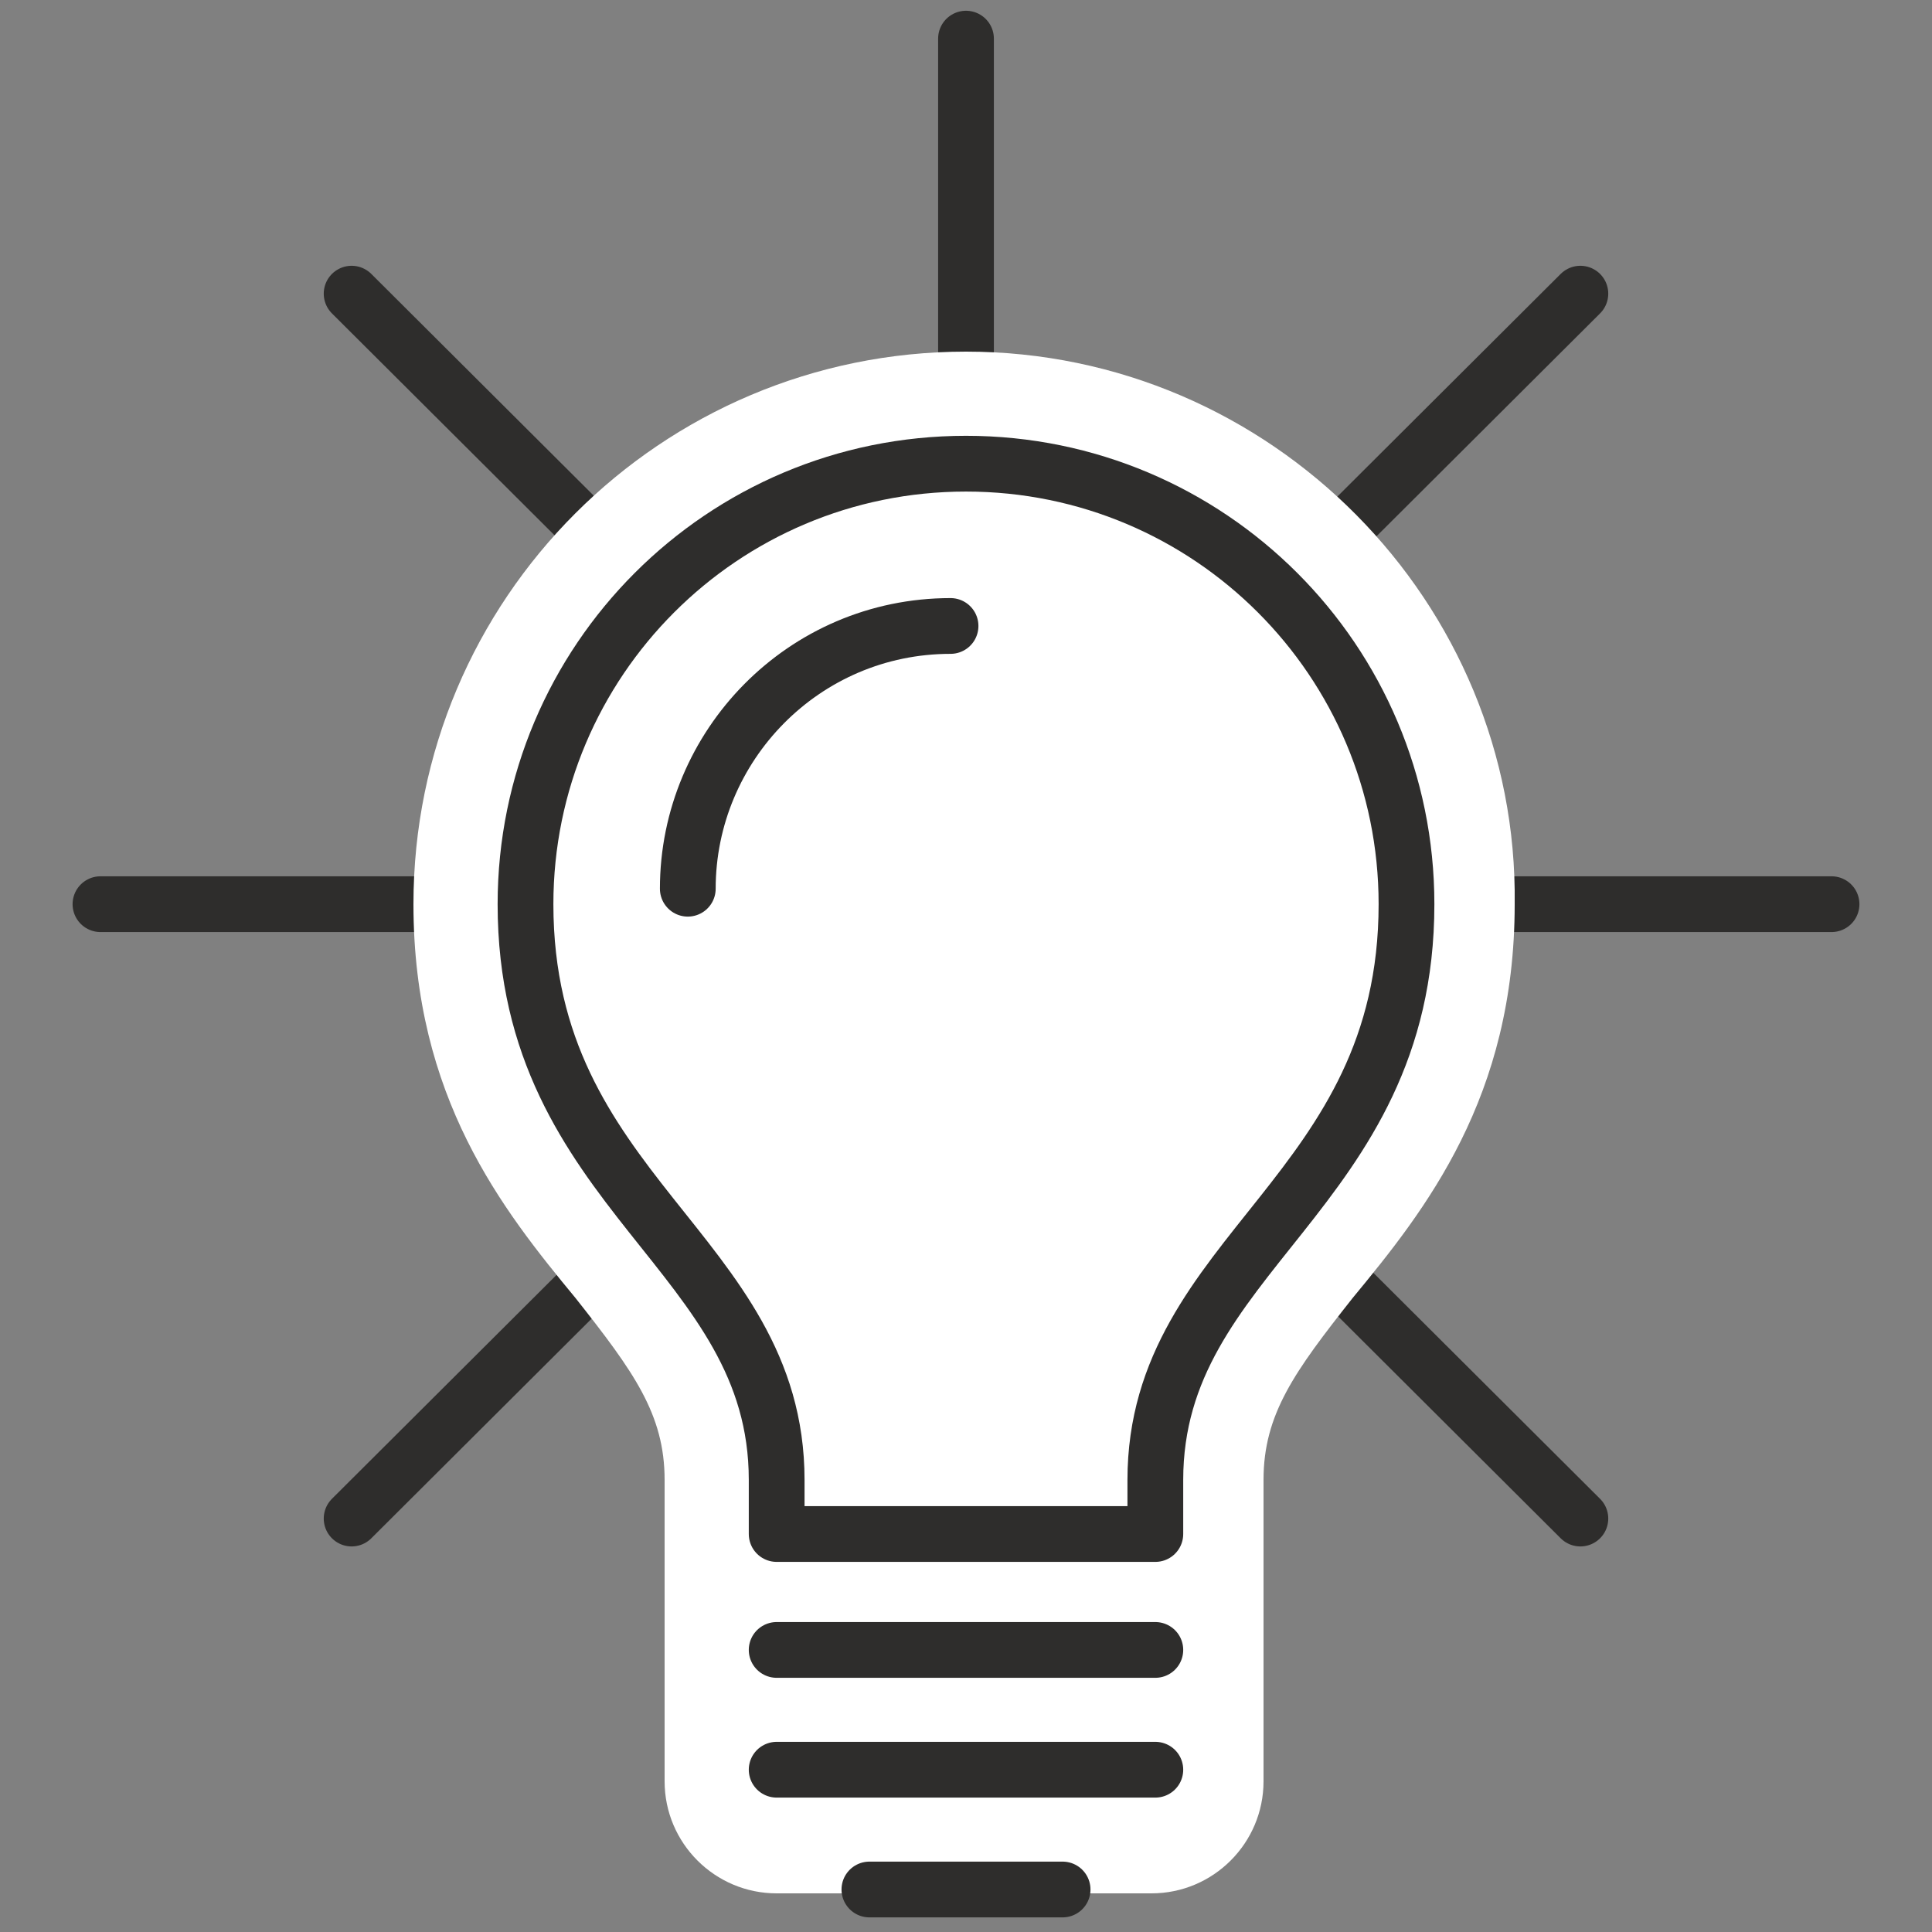 <?xml version="1.0" encoding="utf-8"?>
<!-- Generator: Adobe Illustrator 25.2.3, SVG Export Plug-In . SVG Version: 6.00 Build 0)  -->
<svg version="1.1" id="Calque_1" xmlns="http://www.w3.org/2000/svg" xmlns:xlink="http://www.w3.org/1999/xlink" x="0px" y="0px"
	 viewBox="0 0 50 50" style="enable-background:new 0 0 50 50;" xml:space="preserve">
<rect x="0" y="0" width="50" height="50" fill="#808080" stroke="none"/>
<style type="text/css">
	.st0{fill:none;stroke:#2E2D2C;stroke-width:1.443;stroke-linecap:round;stroke-linejoin:round;stroke-miterlimit:10;}
	.st1{fill:#FFFFFF;}
</style>
<g>
	<g>
		<line class="st0" x1="47.4" y1="23.4" x2="2.6" y2="23.4"/>
		<line class="st0" x1="40.9" y1="7.6" x2="9.1" y2="39.3"/>
		<line class="st0" x1="25" y1="1" x2="25" y2="45.4"/>
		<line class="st0" x1="9.1" y1="7.6" x2="40.9" y2="39.3"/>
		<g>
			<path class="st1" d="M20.1,47.6c-0.8,0-1.4-0.6-1.4-1.4v-7.8c0-2.3-1.2-3.7-2.7-5.6c-1.8-2.3-3.9-4.8-3.9-9.3
				c0-7.1,5.8-12.8,12.8-12.8c7.1,0,12.8,5.8,12.8,12.8c0,4.5-2.1,7-3.9,9.3c-1.5,1.9-2.7,3.3-2.7,5.6v7.8c0,0.8-0.6,1.4-1.4,1.4
				H20.1z"/>
			<path class="st1" d="M25,12c6.3,0,11.4,5.1,11.4,11.4c0,7.5-6.5,9-6.5,14.9v7.8h-9.7v-7.8c0-5.9-6.5-7.4-6.5-14.9
				C13.6,17.1,18.7,12,25,12 M25,9.1c-7.9,0-14.3,6.4-14.3,14.3c0,5,2.3,7.9,4.2,10.2c1.5,1.9,2.3,3,2.3,4.7v7.8
				c0,1.6,1.3,2.9,2.9,2.9h9.7c1.6,0,2.9-1.3,2.9-2.9v-7.8c0-1.7,0.8-2.8,2.3-4.7c1.9-2.3,4.2-5.2,4.2-10.2
				C39.3,15.6,32.9,9.1,25,9.1L25,9.1z"/>
		</g>
		<g>
			<path class="st0" d="M24.6,16.2c-3.8,0-6.8,3.1-6.8,6.8"/>
		</g>
		<line class="st0" x1="29.9" y1="42.7" x2="20.1" y2="42.7"/>
		<line class="st0" x1="29.9" y1="45.8" x2="20.1" y2="45.8"/>
		<path class="st0" d="M20.1,39.7v-1.4c0-5.9-6.5-7.4-6.5-14.9C13.6,17.1,18.7,12,25,12c6.3,0,11.4,5.1,11.4,11.4
			c0,7.5-6.5,9-6.5,14.9v1.4H20.1z"/>
		<line class="st0" x1="27.5" y1="48.9" x2="22.5" y2="48.9"/>
	</g>
</g>
</svg>

